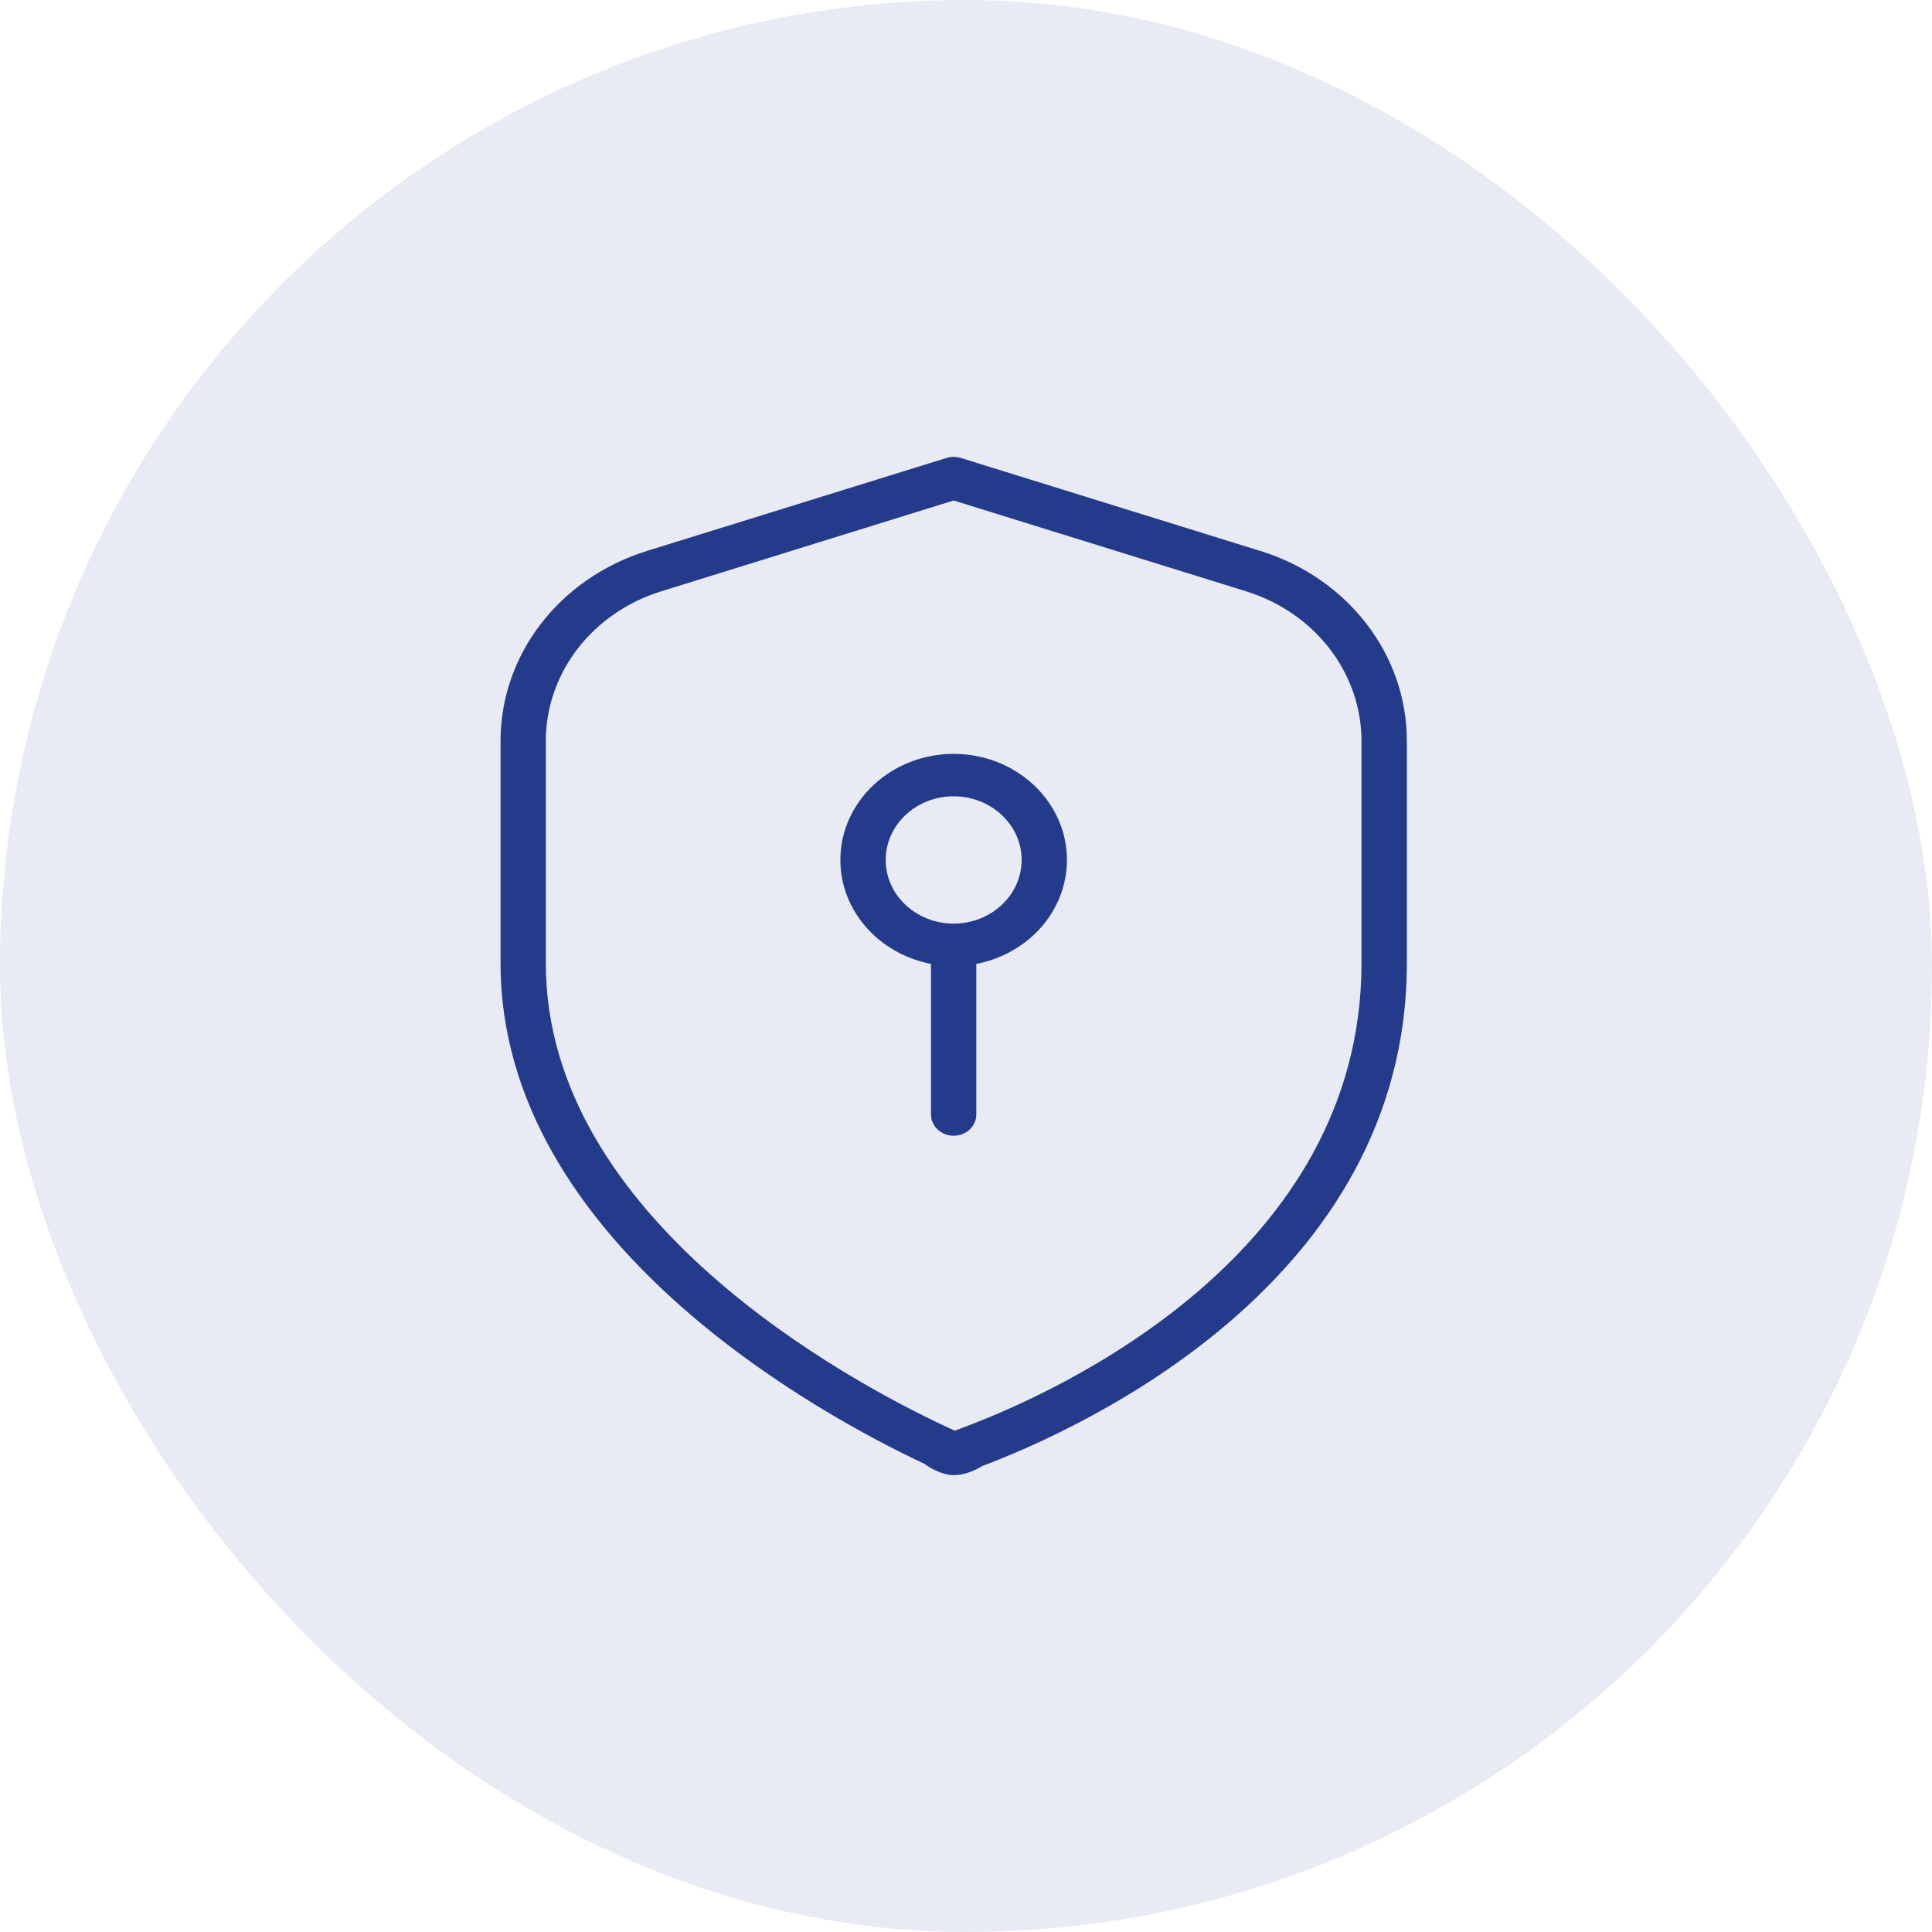 <svg width="74" height="74" viewBox="0 0 74 74" fill="none" xmlns="http://www.w3.org/2000/svg">
<rect width="74" height="74" rx="37" fill="#243B8C" fill-opacity="0.1"/>
<g clip-path="url(#clip0_3_472)">
<path d="M36.527 28.875C34.134 28.875 32.188 30.697 32.188 32.938C32.188 34.901 33.681 36.542 35.659 36.919V42.688C35.659 43.137 36.048 43.501 36.527 43.501C37.006 43.501 37.395 43.137 37.395 42.688V36.919C39.374 36.542 40.866 34.901 40.866 32.938C40.866 30.697 38.921 28.875 36.527 28.875ZM36.527 35.376C35.092 35.376 33.924 34.282 33.924 32.938C33.924 31.594 35.092 30.5 36.527 30.5C37.962 30.5 39.131 31.594 39.131 32.938C39.131 34.282 37.962 35.376 36.527 35.376ZM48.267 21.101L36.8 17.54C36.623 17.487 36.43 17.487 36.255 17.54L24.789 21.099C21.428 22.144 19.172 25.069 19.172 28.383V36.892C19.172 47.632 31.598 54.283 35.408 56.068C35.408 56.068 35.961 56.5 36.534 56.5C37.107 56.5 37.622 56.152 37.622 56.152C41.437 54.716 53.886 49.081 53.886 36.892V28.383C53.886 25.068 51.627 22.141 48.269 21.099L48.267 21.101ZM52.148 36.895C52.148 48.066 40.533 53.307 36.971 54.647L36.571 54.8L36.182 54.618C32.599 52.941 20.906 46.706 20.906 36.897V28.388C20.906 25.776 22.685 23.468 25.334 22.646L36.527 19.17L47.72 22.646C50.367 23.468 52.148 25.776 52.148 28.388V36.895Z" fill="#243B8C"/>
</g>
<defs>
<clipPath id="clip0_3_472">
<rect width="41.281" height="39" fill="white" transform="translate(16.36 17.5)"/>
</clipPath>
</defs>
</svg>
